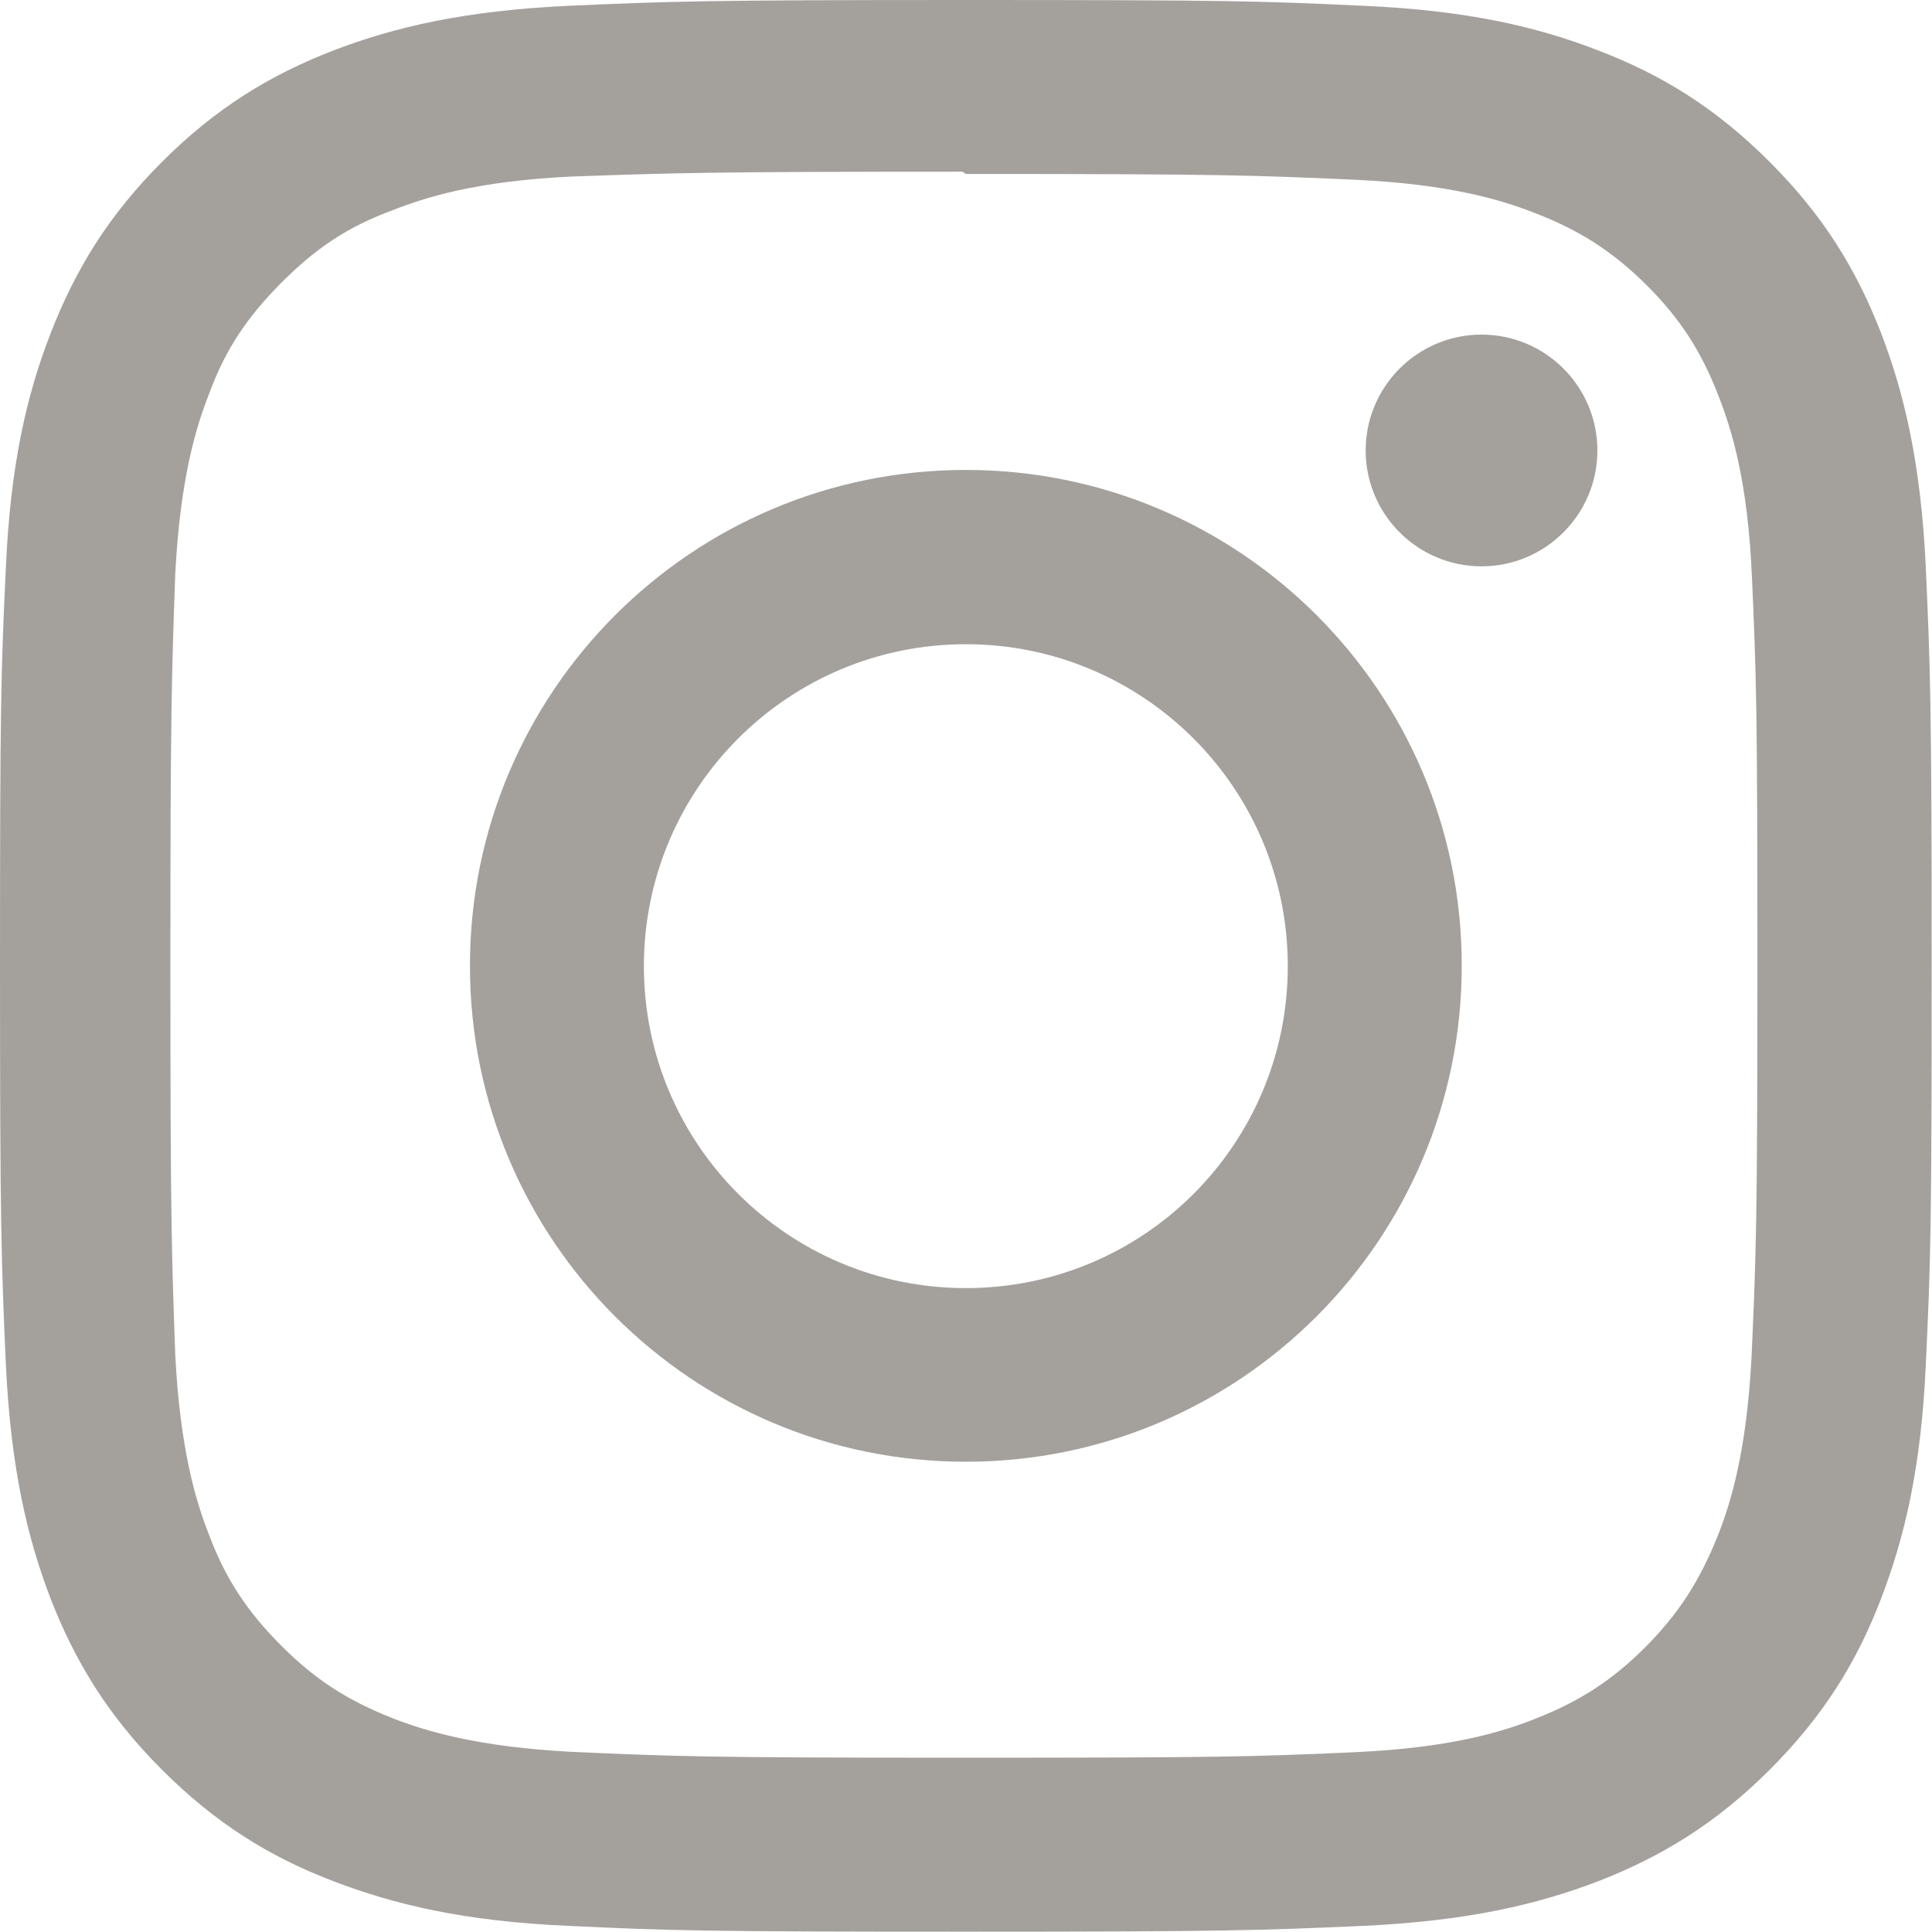 <?xml version="1.0" encoding="utf-8"?>
<!-- Generator: Adobe Illustrator 23.0.1, SVG Export Plug-In . SVG Version: 6.00 Build 0)  -->
<svg version="1.1" id="Layer_1" xmlns="http://www.w3.org/2000/svg" xmlns:xlink="http://www.w3.org/1999/xlink" x="0px" y="0px"
	 viewBox="0 0 595.3 595.3" style="enable-background:new 0 0 595.3 595.3;" xml:space="preserve">
<style type="text/css">
	.st0{fill:#A4A19D;}
</style>
<title>Instagram icon</title>
<path class="st0" d="M297.6,0c-80.9,0-91,0.4-122.7,1.8c-31.7,1.5-53.3,6.5-72.3,13.8C83,23.2,66.4,33.4,49.9,49.9
	s-26.7,33.2-34.3,52.8c-7.4,19-12.4,40.6-13.8,72.3C0.3,206.7,0,216.8,0,297.6s0.4,91,1.8,122.7c1.5,31.7,6.5,53.3,13.8,72.3
	c7.6,19.5,17.8,36.2,34.3,52.7s33.1,26.8,52.7,34.3c19,7.3,40.6,12.4,72.3,13.8c31.7,1.5,41.8,1.8,122.7,1.8s91-0.4,122.7-1.8
	c31.7-1.5,53.3-6.5,72.3-13.8c19.5-7.6,36.2-17.8,52.7-34.3s26.8-33.1,34.3-52.7c7.3-19,12.4-40.6,13.8-72.3
	c1.5-31.7,1.8-41.8,1.8-122.7s-0.4-91-1.8-122.7c-1.5-31.7-6.5-53.3-13.8-72.3C572,83,561.8,66.4,545.3,49.9s-33.1-26.8-52.7-34.3
	c-19-7.4-40.6-12.4-72.3-13.8C388.6,0.3,378.5,0,297.6,0z M297.6,53.6c79.4,0,88.9,0.4,120.3,1.8c29,1.4,44.8,6.2,55.2,10.3
	c13.9,5.4,23.8,11.8,34.3,22.2c10.4,10.4,16.8,20.3,22.2,34.3c4.1,10.5,8.9,26.2,10.2,55.2c1.4,31.4,1.7,40.8,1.7,120.3
	s-0.4,88.9-1.8,120.3c-1.5,29-6.3,44.8-10.4,55.2c-5.6,13.9-11.9,23.8-22.3,34.3c-10.4,10.4-20.4,16.8-34.2,22.2
	c-10.4,4.1-26.4,8.9-55.4,10.2c-31.6,1.4-40.9,1.7-120.5,1.7s-88.9-0.4-120.5-1.8c-29-1.5-45-6.3-55.5-10.4
	c-14.1-5.6-23.8-11.9-34.2-22.3c-10.4-10.4-17.1-20.4-22.3-34.2c-4.1-10.4-8.9-26.4-10.4-55.4c-1.1-31.3-1.5-40.9-1.5-120.1
	c0-79.3,0.4-88.9,1.5-120.6c1.5-29,6.3-45,10.4-55.4c5.2-14.1,11.9-23.8,22.3-34.3c10.4-10.4,20.1-17.1,34.2-22.3
	c10.4-4.1,26.1-9,55.1-10.4c31.6-1.1,40.9-1.5,120.5-1.5C296.5,52.8,297.6,53.6,297.6,53.6z M297.6,144.8
	c-84.5,0-152.8,68.5-152.8,152.8c0,84.5,68.5,152.8,152.8,152.8c84.5,0,152.8-68.5,152.8-152.8C450.5,213.2,382,144.8,297.6,144.8
	L297.6,144.8z M297.6,396.9c-54.8,0-99.2-44.4-99.2-99.2s44.4-99.2,99.2-99.2s99.2,44.4,99.2,99.2S352.5,396.9,297.6,396.9z
	 M492.2,138.8c0,19.7-16,35.7-35.7,35.7s-35.7-16-35.7-35.7s16-35.7,35.7-35.7C476.2,103.1,492.2,119.1,492.2,138.8z"/>
</svg>
